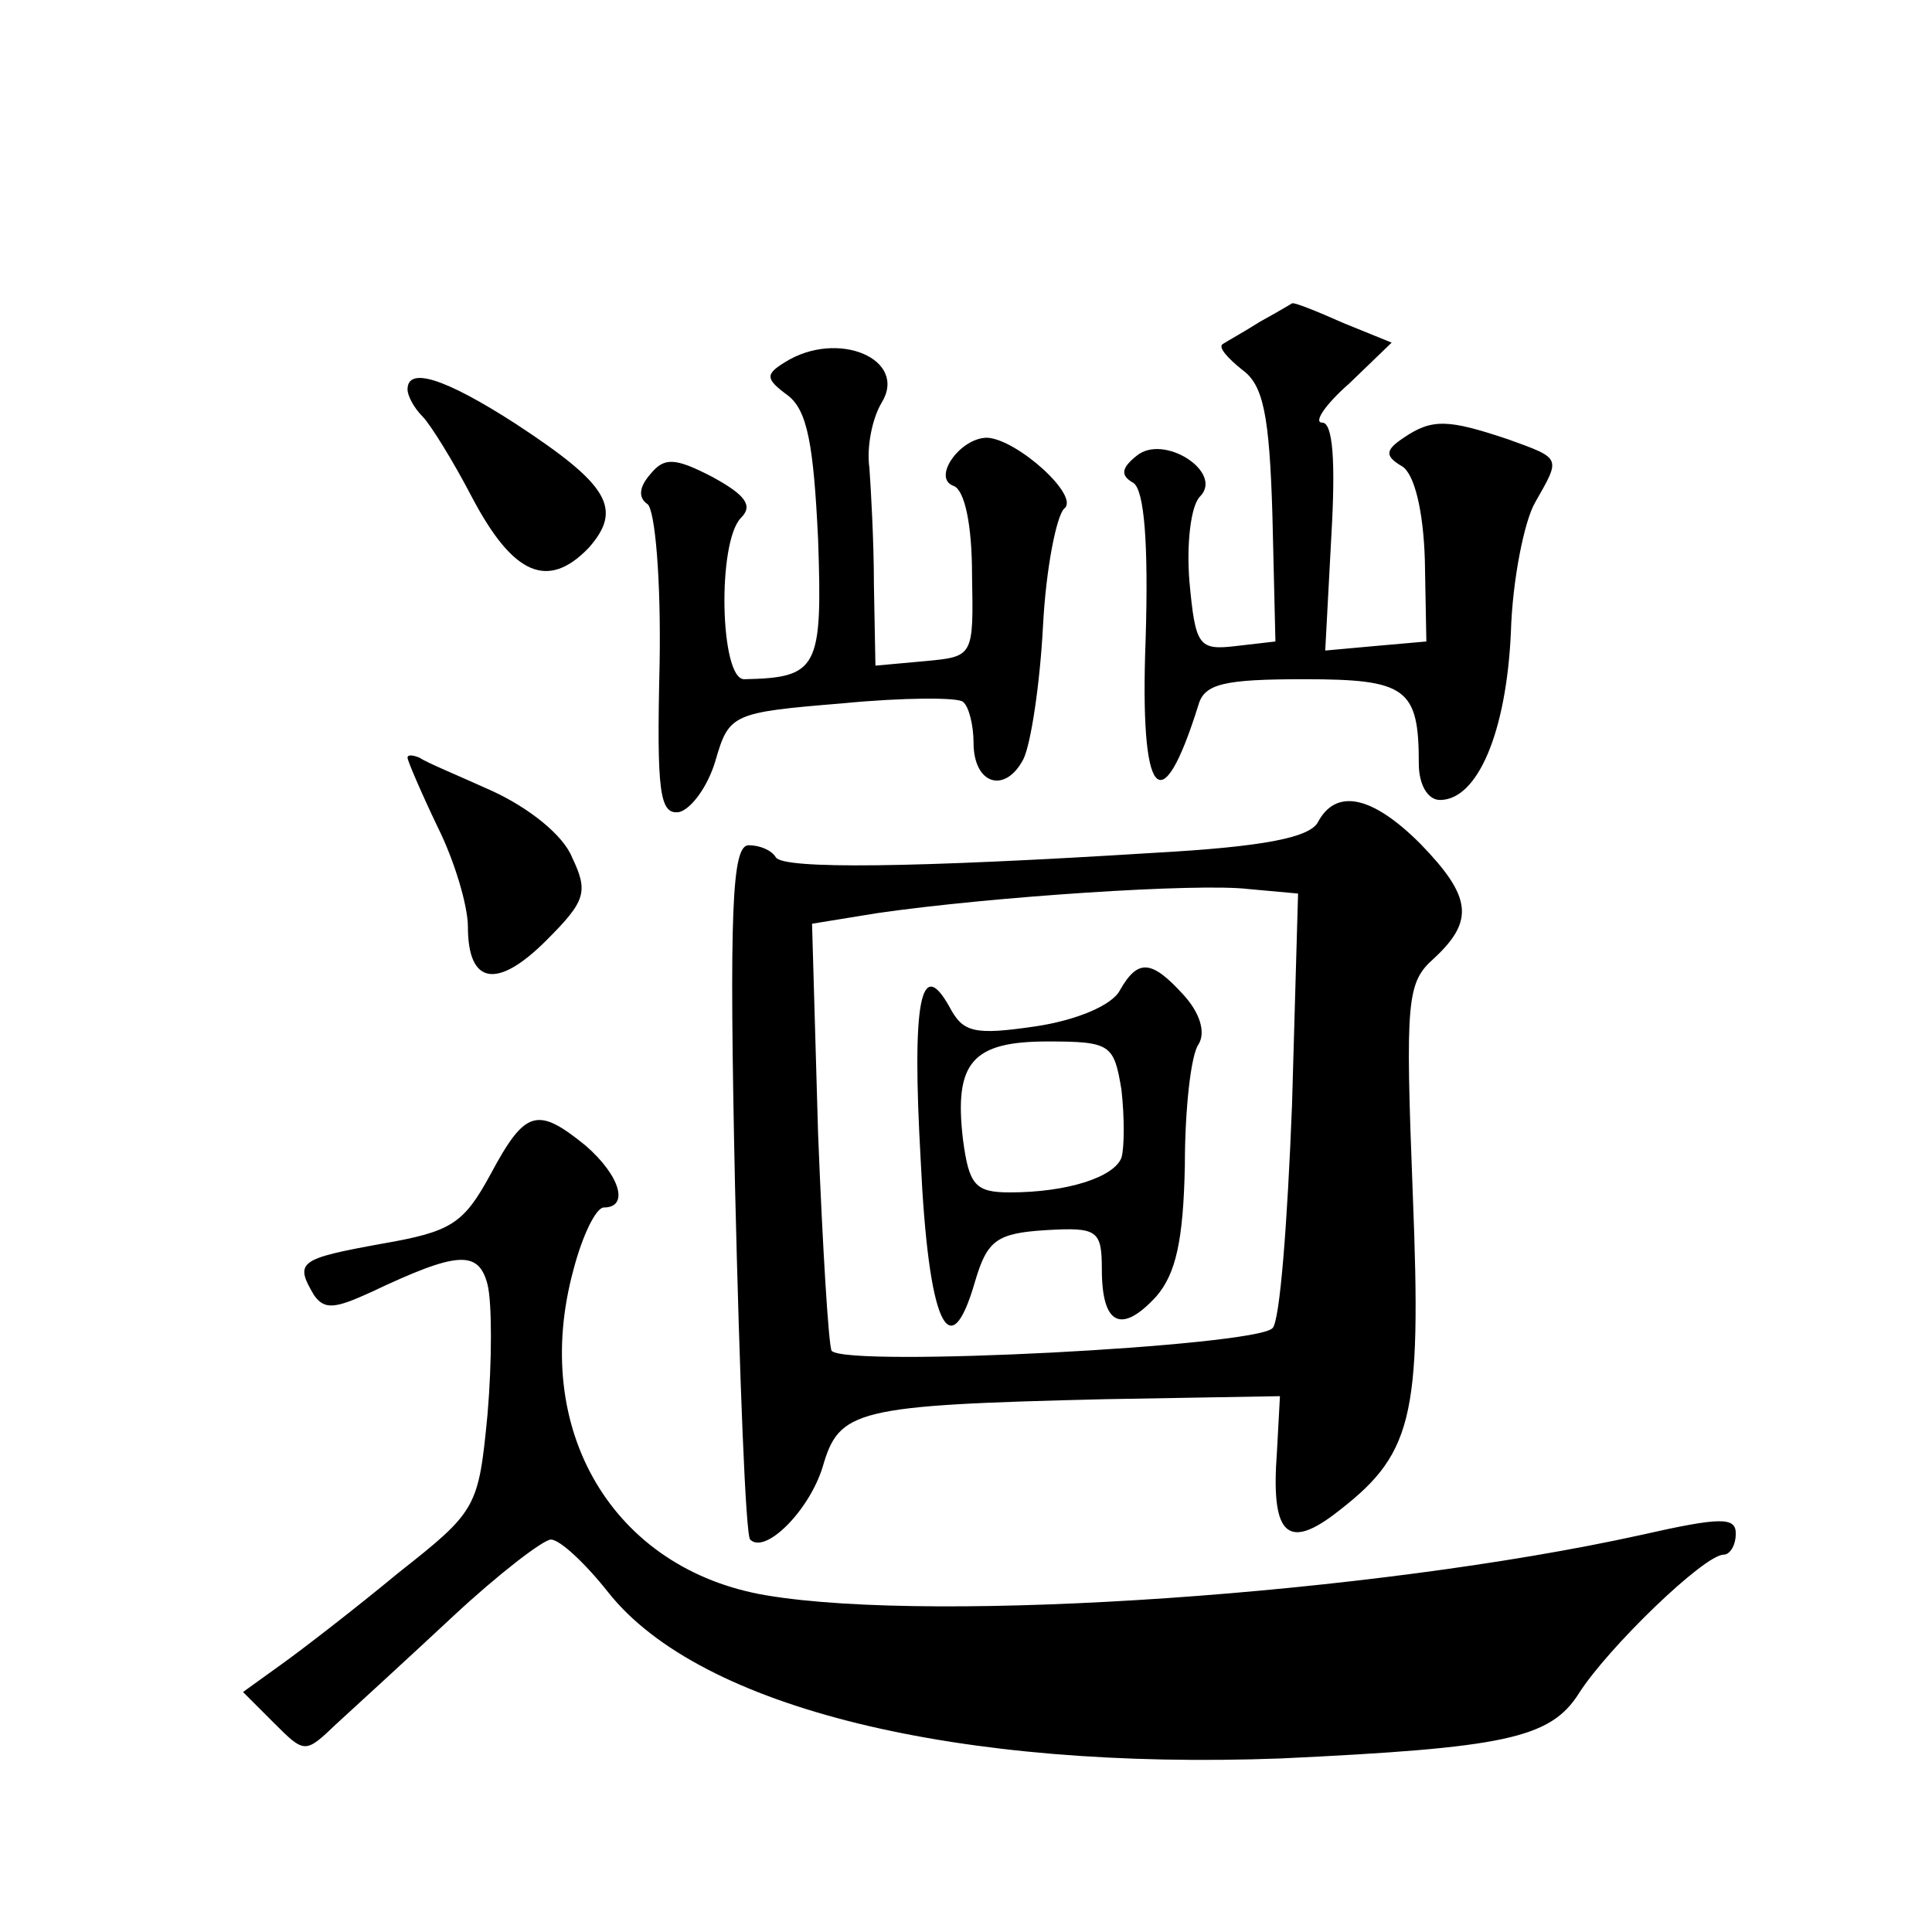 <?xml version="1.0" standalone="no"?>
<!DOCTYPE svg PUBLIC "-//W3C//DTD SVG 20010904//EN"
 "http://www.w3.org/TR/2001/REC-SVG-20010904/DTD/svg10.dtd">
<svg version="1.0" xmlns="http://www.w3.org/2000/svg"
 width="128pt" height="128pt" viewBox="0 0 128 128"
 preserveAspectRatio="xMidYMid meet">
<g transform="translate(0,128) scale(0.1,-0.1)"
fill="#0" stroke="none">
<path d="M835 1067 c-11 -7 -22 -13 -25 -15 -3 -2 3 -9 13 -17 14 -10 18 -30 20
-96 l2 -84 -26 -3 c-25 -3 -27 0 -31 43 -2 25 1 50 7 56 16 16 -24 42 -42 27 -10
-8 -11 -13 -2 -18 7 -5 10 -39 8 -104 -4 -105 10 -123 35 -43 4 14 17 17 70 17
68 0 76 -6 76 -56 0 -14 6 -24 14 -24 25 0 44 45 47 111 1 35 9 74 16 86 17 30
18 29 -18 42 -39 13 -50 14 -69 1 -12 -8 -13 -12 -1 -19 8 -5 14 -29 15 -62 l1
-54 -34 -3 -33 -3 4 75 c3 51 1 76 -6 76 -6 0 2 12 18 26 l28 27 -32 13 c-18 8
-33 14 -34 13 0 0 -10 -6 -21 -12z M520 1040 c-13 -8 -13 -11 2 -22 13 -10 17 -33
20 -95 3 -86 0 -92 -49 -93 -16 0 -18 91 -2 107 8 8 3 15 -19 27 -25 13 -32 13
-41 2 -8 -9 -8 -16 -2 -20 5 -4 9 -50 8 -106 -2 -85 0 -100 13 -98 8 2 19 17 24
34 9 31 11 32 84 38 41 4 77 4 80 1 4 -3 7 -16 7 -27 0 -28 21 -34 33 -11 5 10
11 50 13 88 2 39 9 73 14 78 11 8 -31 46 -51 47 -18 0 -37 -27 -22 -32 7 -3 12
-25 12 -59 1 -54 1 -54 -31 -57 l-33 -3 -1 53 c0 29 -2 64 -3 78 -2 14 2 33 8 43
18 29 -29 49 -64 27z M270 1022 c0 -4 4 -12 10 -18 5 -5 20 -29 33 -54 27 -51 50
-61 77 -33 23 26 13 42 -48 82 -48 31 -72 38 -72 23z M270 778 c0 -2 9 -23 20 -46
11 -22 20 -52 20 -66 0 -38 19 -42 52 -9 26 26 28 32 17 55 -6 15 -29 33 -53 44
-22 10 -44 19 -48 22 -5 2 -8 2 -8 0z M873 735 c-6 -10 -36 -16 -108 -20 -160 -10
-246 -11 -251 -3 -3 5 -11 8 -18 8 -11 0 -13 -42 -9 -227 3 -126 7 -230 10 -233
10 -10 39 19 48 48 11 38 21 41 187 45 l116 2 -2 -37 c-4 -53 6 -65 37 -42 53 40
59 62 53 213 -5 129 -4 140 14 156 27 25 25 41 -9 76 -32 32 -56 37 -68 14z m-17
-187 c-3 -77 -8 -144 -13 -148 -12 -12 -281 -26 -292 -15 -2 3 -6 68 -9 144 l-4
139 43 7 c76 11 213 20 246 16 l33 -3 -4 -140z M742 624 c-5 -10 -29 -20 -56 -24
-41 -6 -48 -4 -57 13 -19 34 -25 4 -19 -102 5 -107 19 -139 36 -80 8 27 14 32 47
34 34 2 37 0 37 -26 0 -37 13 -43 36 -18 13 15 18 37 19 87 0 37 4 73 9 80 5 8
1 21 -10 33 -21 23 -30 24 -42 3z m1 -66 c2 -18 2 -38 0 -45 -5 -13 -36 -23 -74
-23 -23 0 -27 5 -31 35 -6 51 6 65 56 65 42 0 44 -2 49 -32z M325 502 c-18 -33
-26 -38 -72 -46 -55 -10 -58 -12 -45 -34 7 -10 14 -9 38 2 57 27 71 28 77 5 3 -12
3 -51 0 -86 -6 -62 -7 -64 -59 -105 -29 -24 -64 -51 -78 -61 l-25 -18 20 -20 c21
-21 21 -21 42 -1 12 11 47 43 77 71 30 28 60 51 65 51 6 0 23 -16 38 -35 61 -77
232 -118 446 -110 147 7 178 13 197 43 19 30 83 92 96 92 4 0 8 6 8 14 0 11 -10
11 -63 -1 -177 -39 -465 -59 -579 -40 -102 17 -157 110 -128 216 6 23 15 41 20
41 17 0 11 21 -12 41 -32 26 -40 24 -63 -19z"/>
</g>
</svg>
